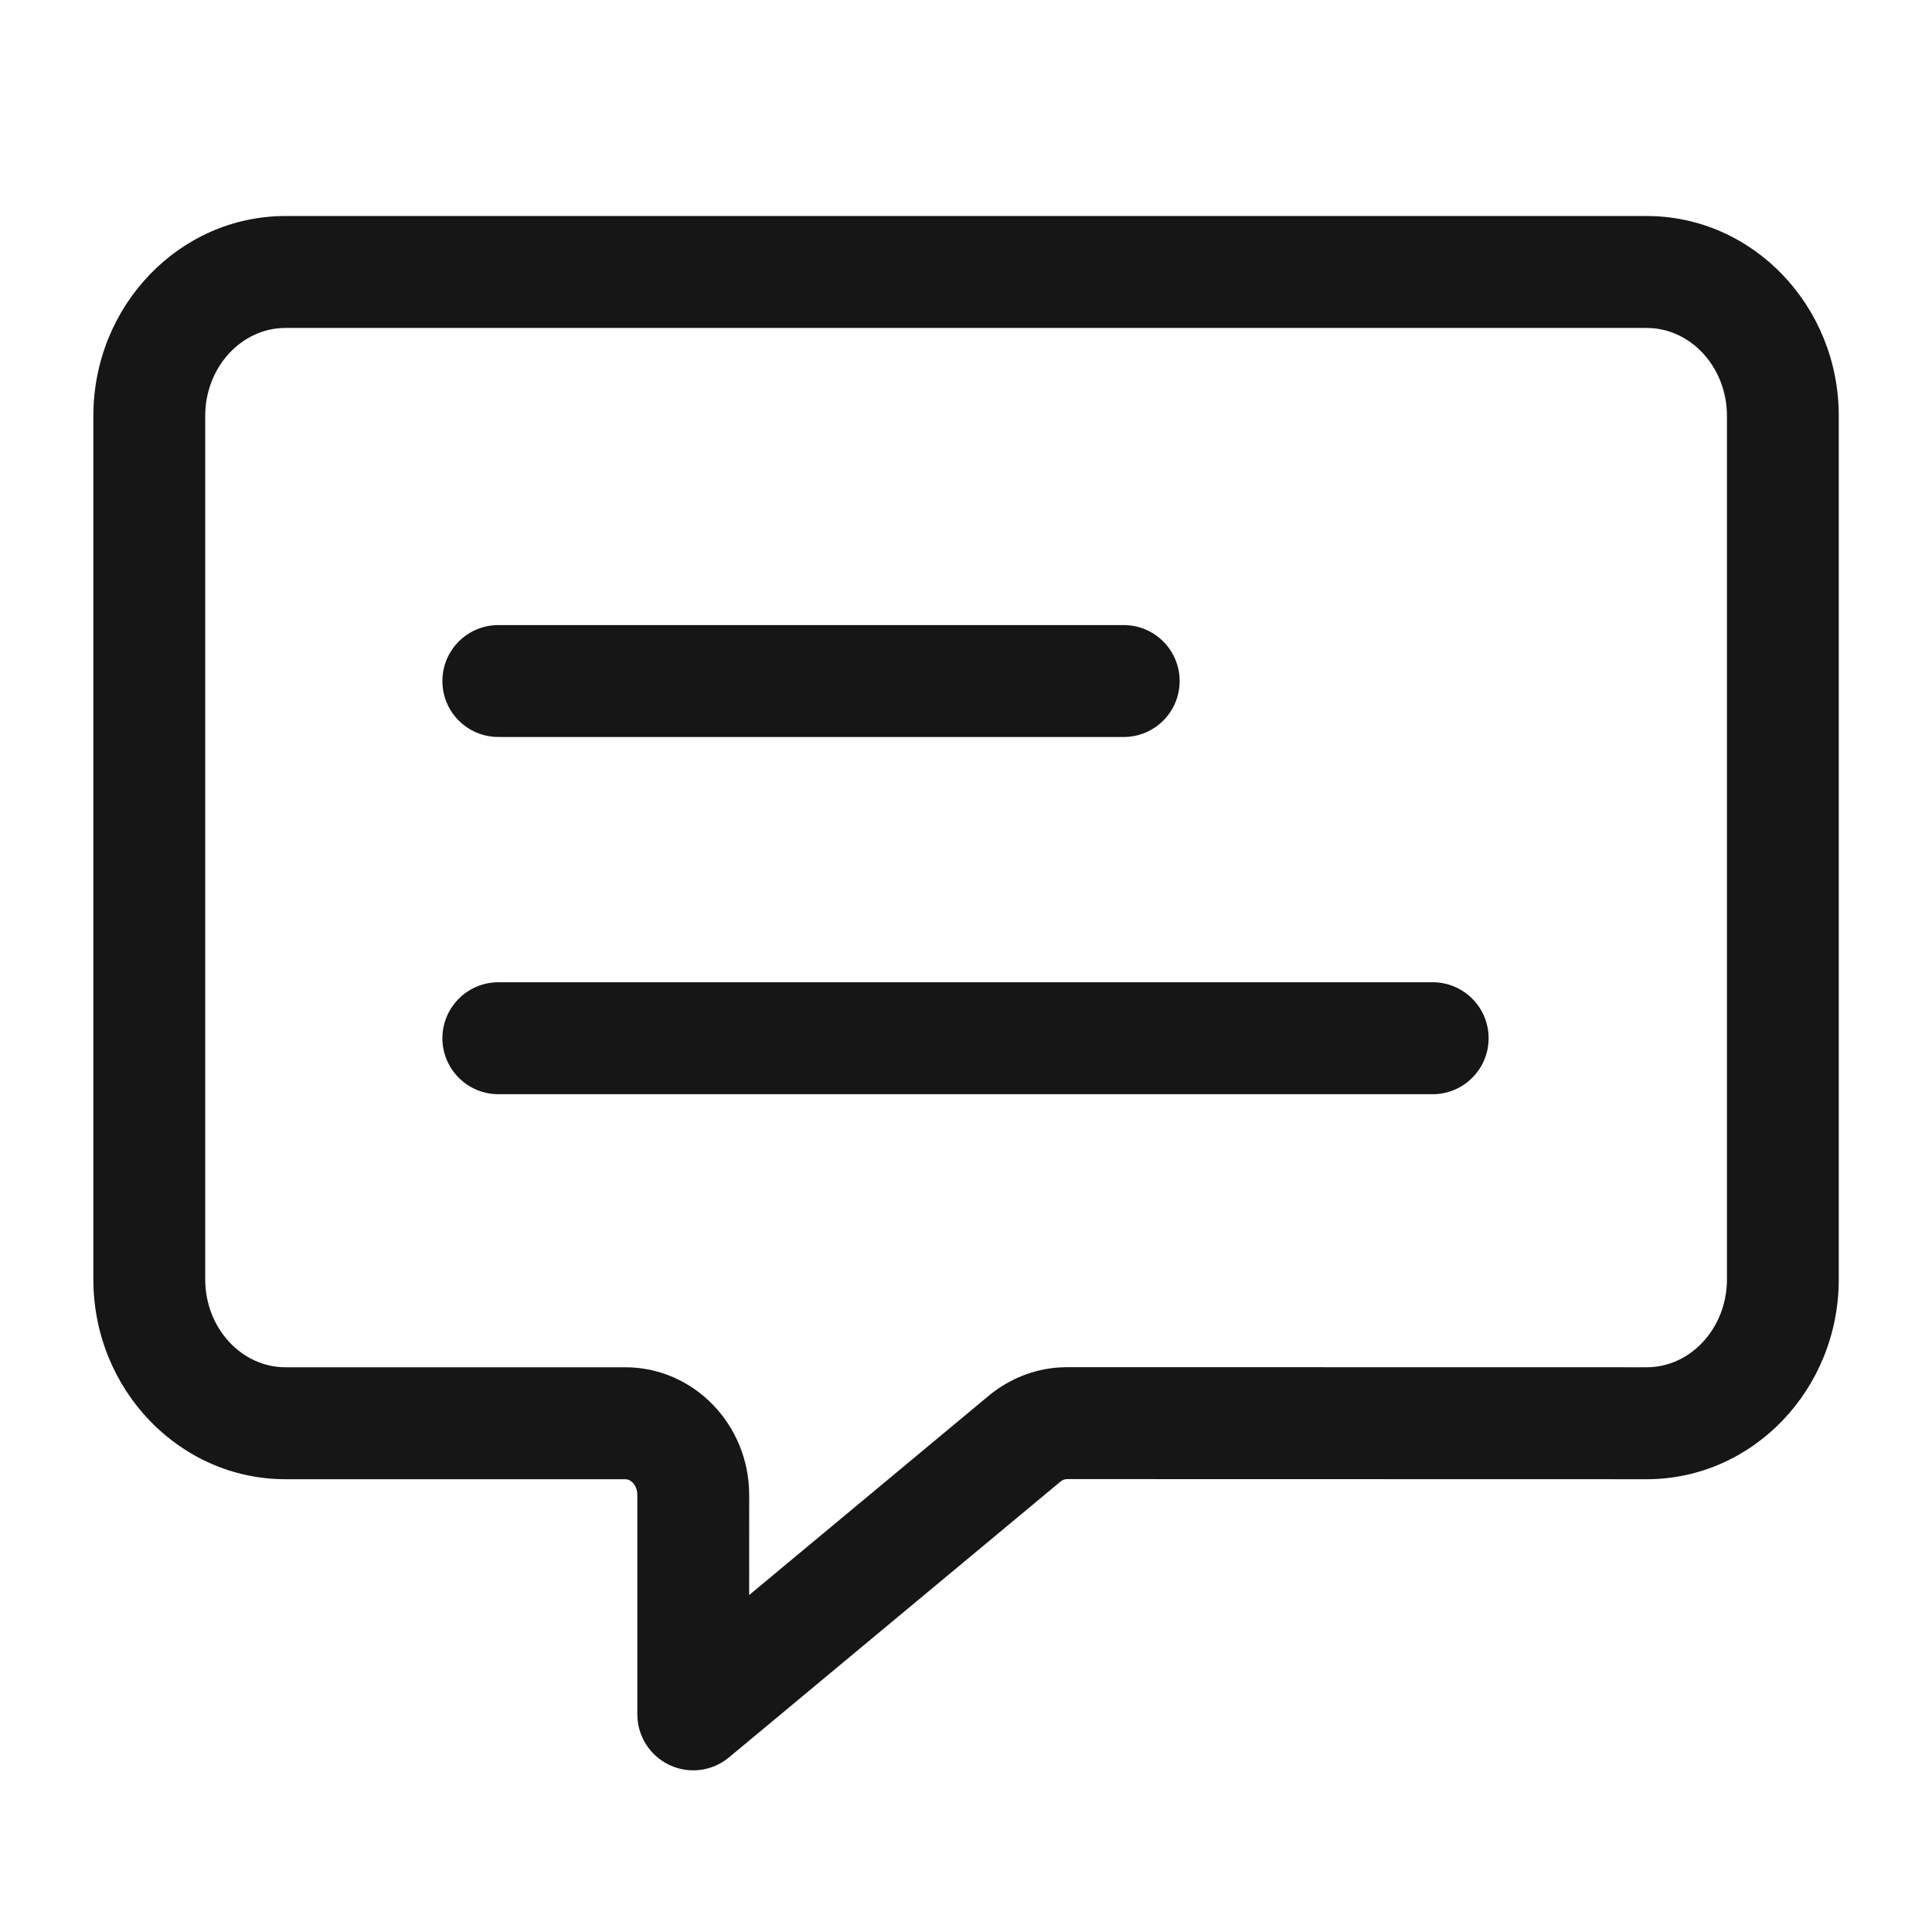<?xml version="1.0" encoding="UTF-8"?>
<svg width="59px" height="59px" viewBox="0 0 59 59" version="1.1" xmlns="http://www.w3.org/2000/svg" xmlns:xlink="http://www.w3.org/1999/xlink">
    <g id="Mobile" stroke="none" stroke-width="1" fill="none" fill-rule="evenodd">
        <g id="DE4-41202" transform="translate(-261, -546)" fill="#161616" fill-rule="nonzero">
            <g id="2" transform="translate(204.5, 546.5)">
                <g id="psConversations" transform="translate(57, 0)">
                    <path d="M49.788,6.097 C53.025,6.097 55.653,8.839 55.653,12.201 L55.653,38.568 C55.653,41.931 53.026,44.673 49.788,44.673 L32.086,44.669 C32.015,44.67 31.947,44.695 31.893,44.74 L21.763,53.167 C21.254,53.592 20.545,53.683 19.945,53.401 C19.346,53.119 18.964,52.516 18.963,51.854 L18.963,45.157 C18.963,44.878 18.785,44.673 18.596,44.673 L8.217,44.673 C4.978,44.673 2.351,41.932 2.351,38.569 L2.351,12.201 C2.351,8.839 4.978,6.097 8.217,6.097 L49.788,6.097 Z M49.788,9.515 L8.217,9.515 C6.874,9.515 5.767,10.714 5.767,12.201 L5.767,38.568 C5.767,40.056 6.874,41.254 8.217,41.254 L18.595,41.254 C20.685,41.254 22.379,43.006 22.379,45.156 L22.378,48.21 L29.731,42.093 C30.346,41.598 31.087,41.307 31.852,41.259 L32.082,41.251 L49.788,41.254 C51.13,41.254 52.238,40.056 52.238,38.568 L52.238,12.201 C52.238,10.714 51.13,9.515 49.788,9.515 Z M43.295,29.497 C44.221,29.521 44.96,30.279 44.96,31.206 C44.96,32.133 44.221,32.891 43.295,32.915 L43.284,32.915 L14.719,32.915 C13.775,32.914 13.01,32.149 13.01,31.205 C13.011,30.262 13.776,29.498 14.719,29.497 L43.295,29.497 Z M33.851,18.589 C34.795,18.609 35.544,19.39 35.524,20.334 C35.504,21.25 34.767,21.987 33.851,22.006 L14.719,22.006 C13.775,22.006 13.01,21.242 13.01,20.298 C13.01,19.354 13.775,18.589 14.719,18.589 L33.851,18.589 Z" id="形状结合"></path>
                </g>
            </g>
        </g>
    </g>
</svg>